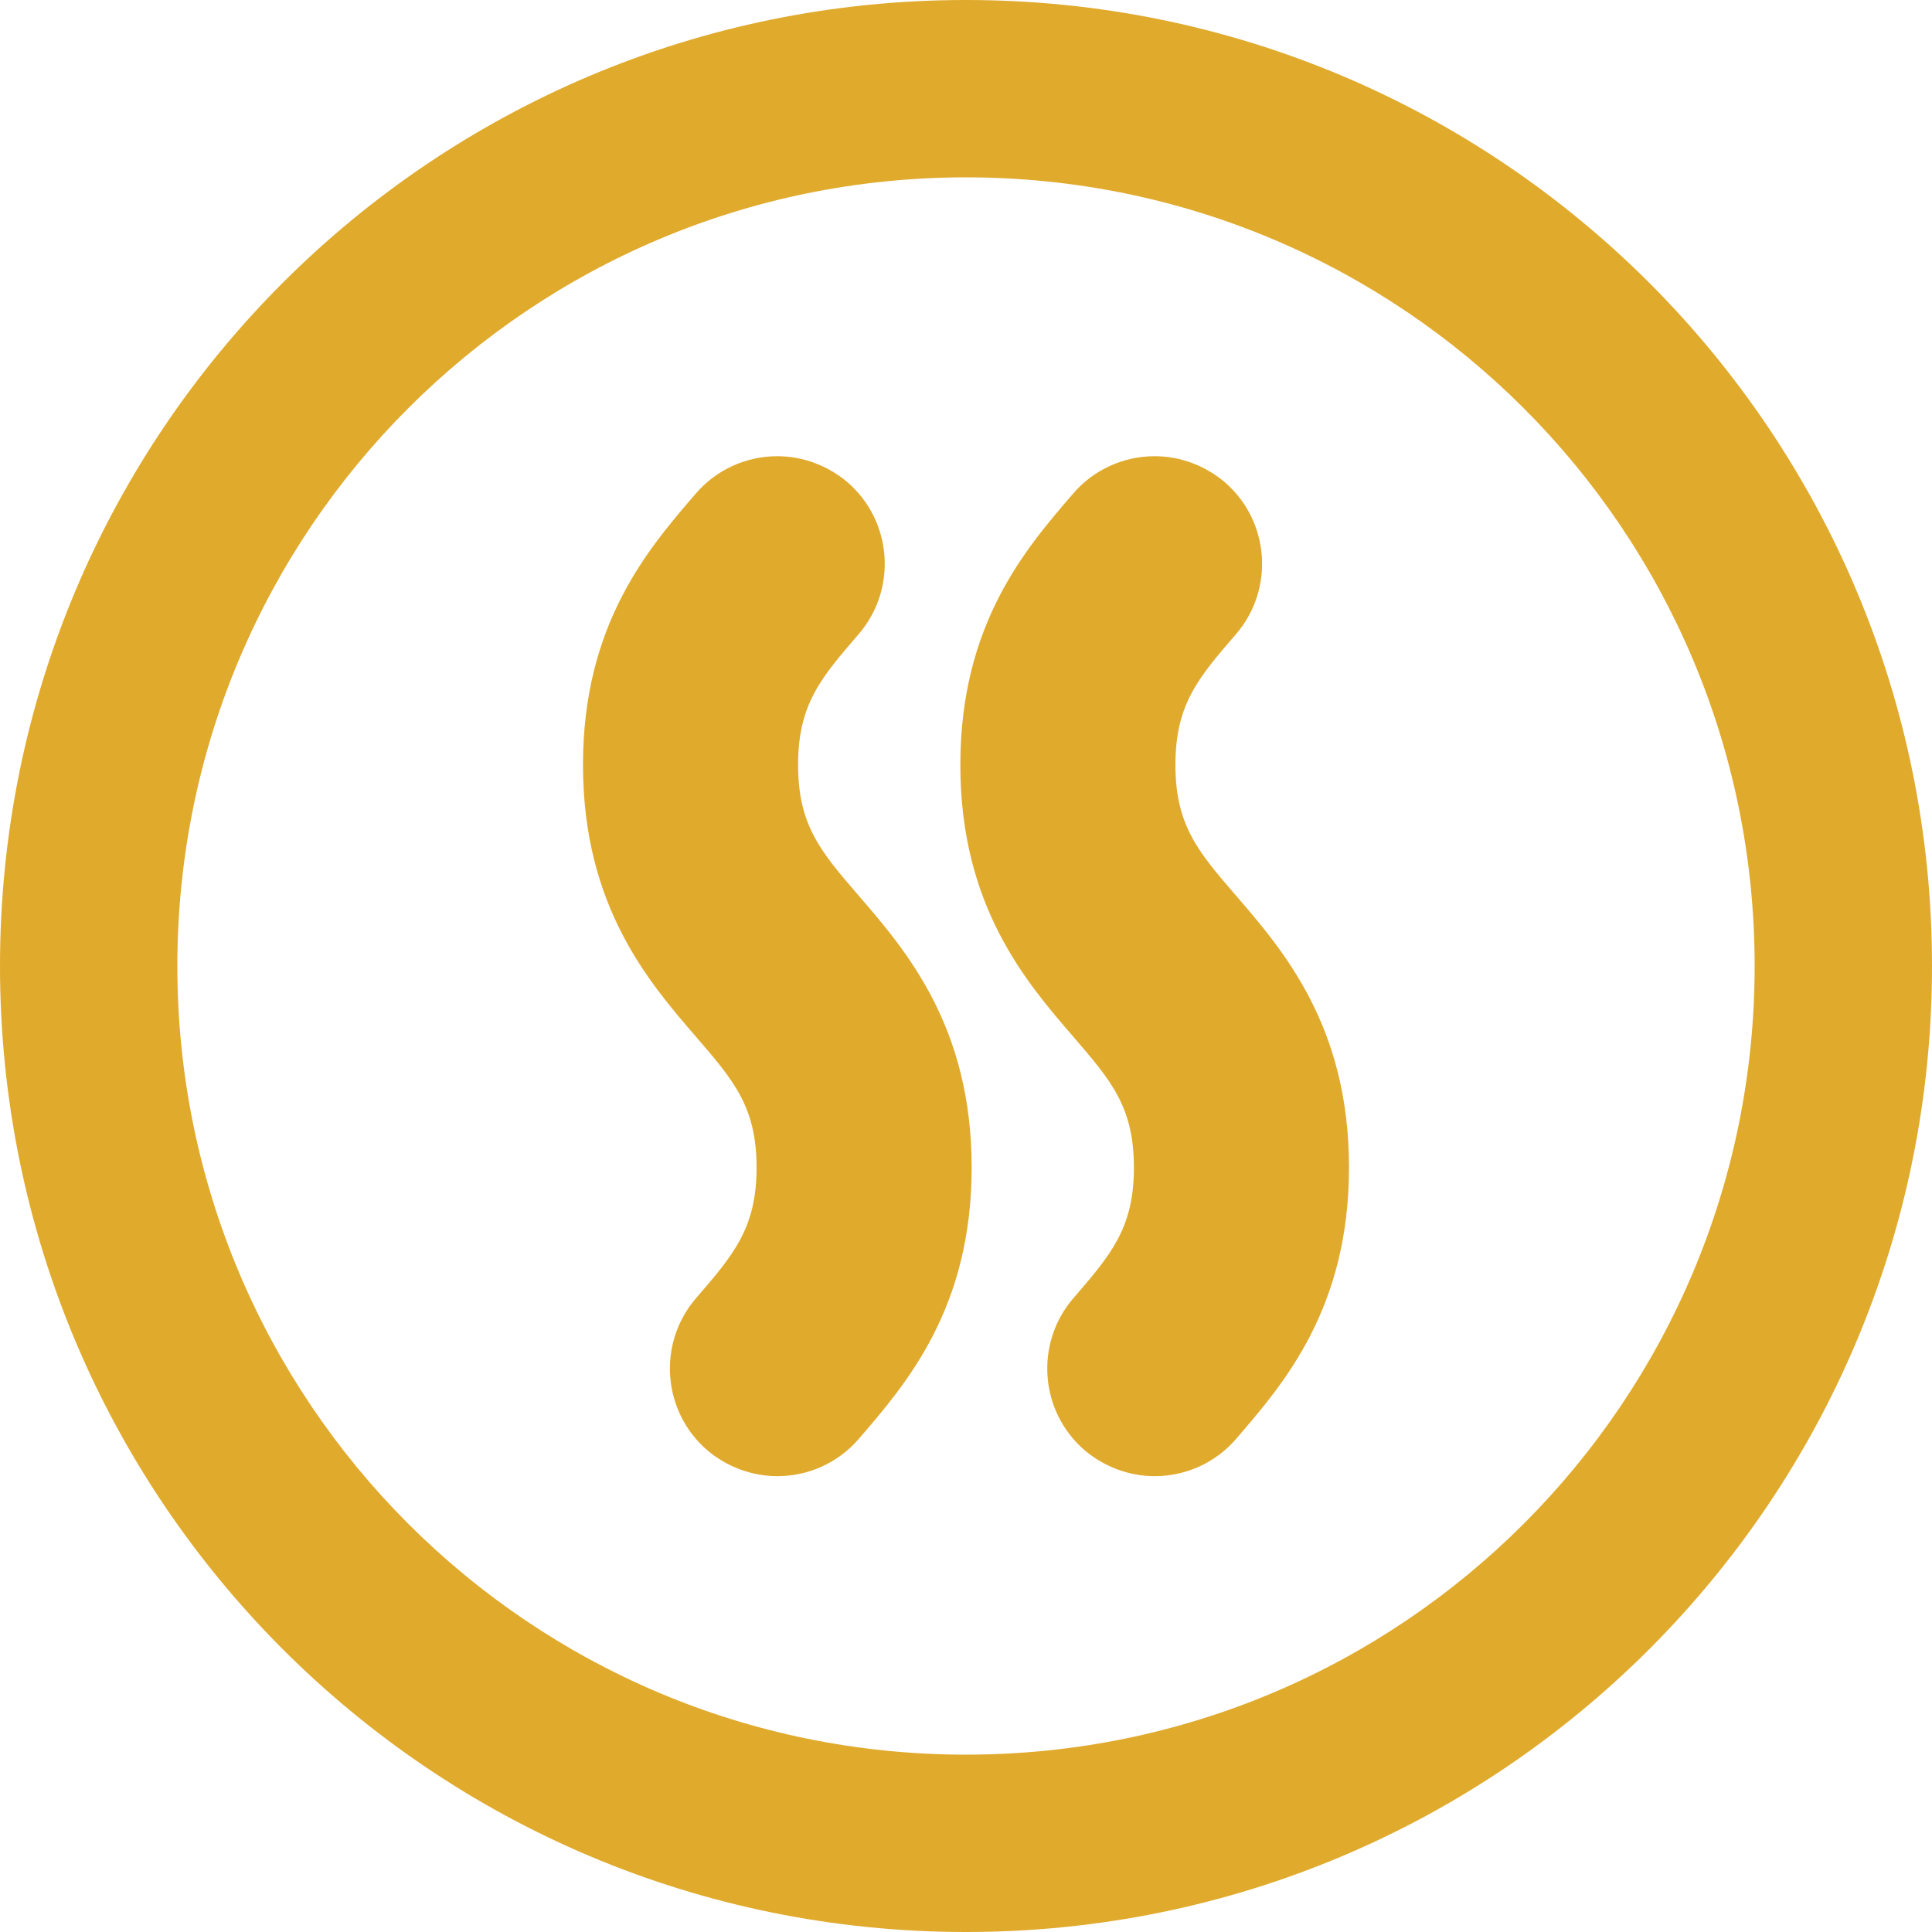 <?xml version="1.0" encoding="utf-8"?>
<!-- Generator: Adobe Illustrator 26.5.2, SVG Export Plug-In . SVG Version: 6.00 Build 0)  -->
<svg version="1.1" id="Capa_1" xmlns="http://www.w3.org/2000/svg" xmlns:xlink="http://www.w3.org/1999/xlink" x="0px" y="0px"
	 viewBox="0 0 512 512" style="enable-background:new 0 0 512 512;" xml:space="preserve">
<style type="text/css">
	.st0{fill:#E0AA2D;}
</style>
<path class="st0" d="M256,0C114.5,0,0,114.5,0,256s114.5,256,256,256s256-114.5,256-256S397.5,0,256,0z M256,465
	c-115.5,0-209-93.5-209-209S140.5,47,256,47s209,93.5,209,209S371.5,465,256,465z"/>
<path class="st0" d="M206,391.2c-6.8,0-13.4-2.5-18.6-6.9c-11.9-10.3-13.2-28.3-3-40.2c10-11.6,16.1-18.6,16.1-34.7
	s-6.1-23.1-16.1-34.7c-12.6-14.6-29.9-34.7-29.9-72s17.3-57.3,29.9-71.9c5.4-6.3,13.3-9.9,21.6-9.9c6.8,0,13.4,2.5,18.6,6.9
	c11.9,10.3,13.2,28.3,3,40.2c-10,11.6-16.1,18.6-16.1,34.7s6.1,23.1,16.1,34.7c12.6,14.6,29.9,34.7,29.9,72s-17.3,57.3-29.9,71.9
	C222.2,387.6,214.3,391.2,206,391.2L206,391.2z"/>
<path class="st0" d="M306,391.2c-6.8,0-13.4-2.5-18.6-6.9c-11.9-10.3-13.2-28.3-3-40.2c10-11.6,16.1-18.6,16.1-34.7
	s-6.1-23.1-16.1-34.7c-12.6-14.6-29.9-34.7-29.9-72s17.3-57.3,29.9-71.9c5.4-6.3,13.3-9.9,21.6-9.9c6.8,0,13.4,2.5,18.6,6.9
	c11.9,10.3,13.2,28.3,3,40.2c-10,11.6-16.1,18.6-16.1,34.7s6.1,23.1,16.1,34.7c12.6,14.6,29.9,34.7,29.9,72s-17.3,57.3-29.9,71.9
	C322.2,387.6,314.3,391.2,306,391.2L306,391.2z"/>
</svg>
